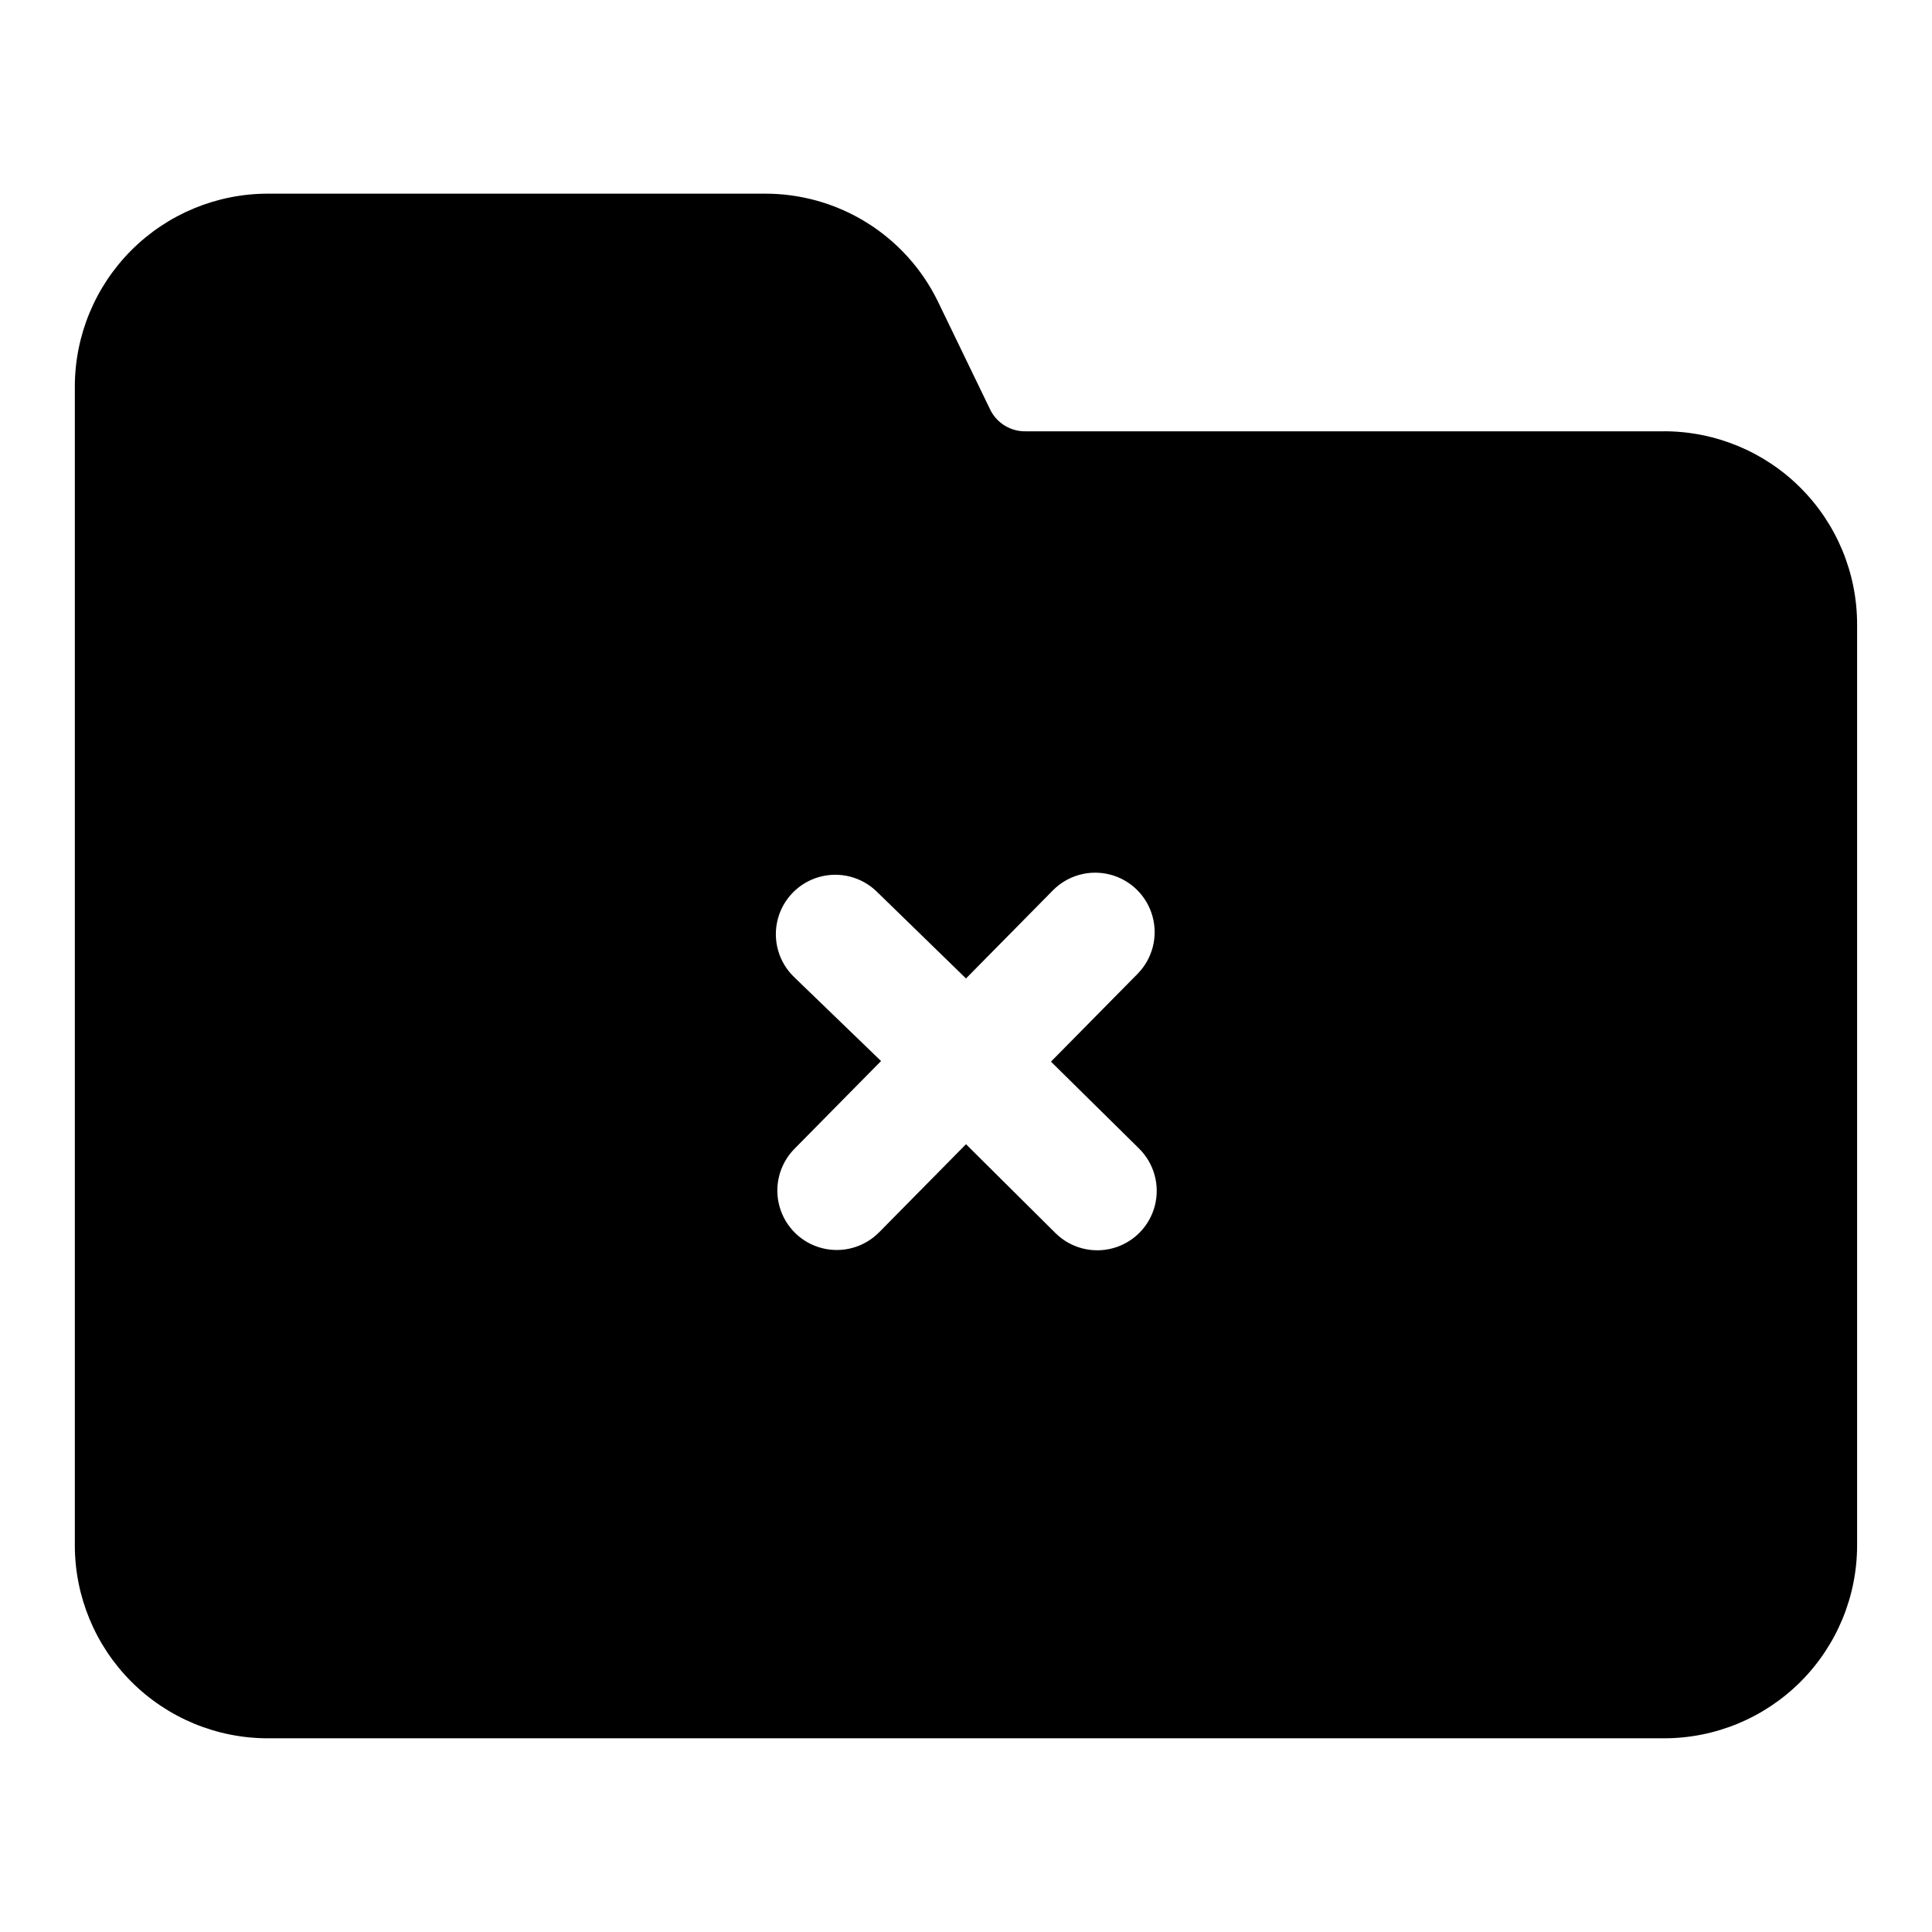 <?xml version="1.0" encoding="UTF-8"?>
<!-- Uploaded to: SVG Repo, www.svgrepo.com, Generator: SVG Repo Mixer Tools -->
<svg fill="#000000" width="800px" height="800px" version="1.1" viewBox="144 144 512 512" xmlns="http://www.w3.org/2000/svg">
 <path d="m584.99 258.3h-169.25c-3.926 0.051-7.535-2.152-9.289-5.668l-14.012-28.969c-4.215-8.539-10.746-15.723-18.848-20.734-8.098-5.008-17.441-7.644-26.969-7.606h-131.62c-13.574 0-26.586 5.394-36.184 14.988-9.594 9.598-14.988 22.609-14.988 36.18v307.01c0 13.57 5.394 26.586 14.988 36.18 9.598 9.598 22.609 14.988 36.184 14.988h369.98c13.57 0 26.586-5.391 36.18-14.988 9.598-9.594 14.988-22.609 14.988-36.18v-244.04c0-13.57-5.391-26.582-14.988-36.18-9.594-9.598-22.609-14.988-36.18-14.988zm-230.65 144.53c-4.019-3.938-5.637-9.723-4.238-15.172 1.398-5.453 5.602-9.742 11.023-11.258 5.418-1.516 11.234-0.02 15.258 3.918l23.617 22.984 22.984-23.301c3.938-4.023 9.723-5.637 15.172-4.238 5.453 1.398 9.742 5.602 11.258 11.02 1.516 5.422 0.023 11.238-3.914 15.262l-22.984 23.301 23.301 22.984h-0.004c4.023 3.938 5.637 9.723 4.238 15.172-1.398 5.453-5.598 9.746-11.02 11.258-5.422 1.516-11.238 0.023-15.258-3.914l-23.773-23.617-22.984 23.301h-0.004c-3.938 4.023-9.723 5.637-15.172 4.238-5.453-1.398-9.742-5.598-11.258-11.02s-0.02-11.238 3.918-15.262l22.984-23.301z"/>
</svg>